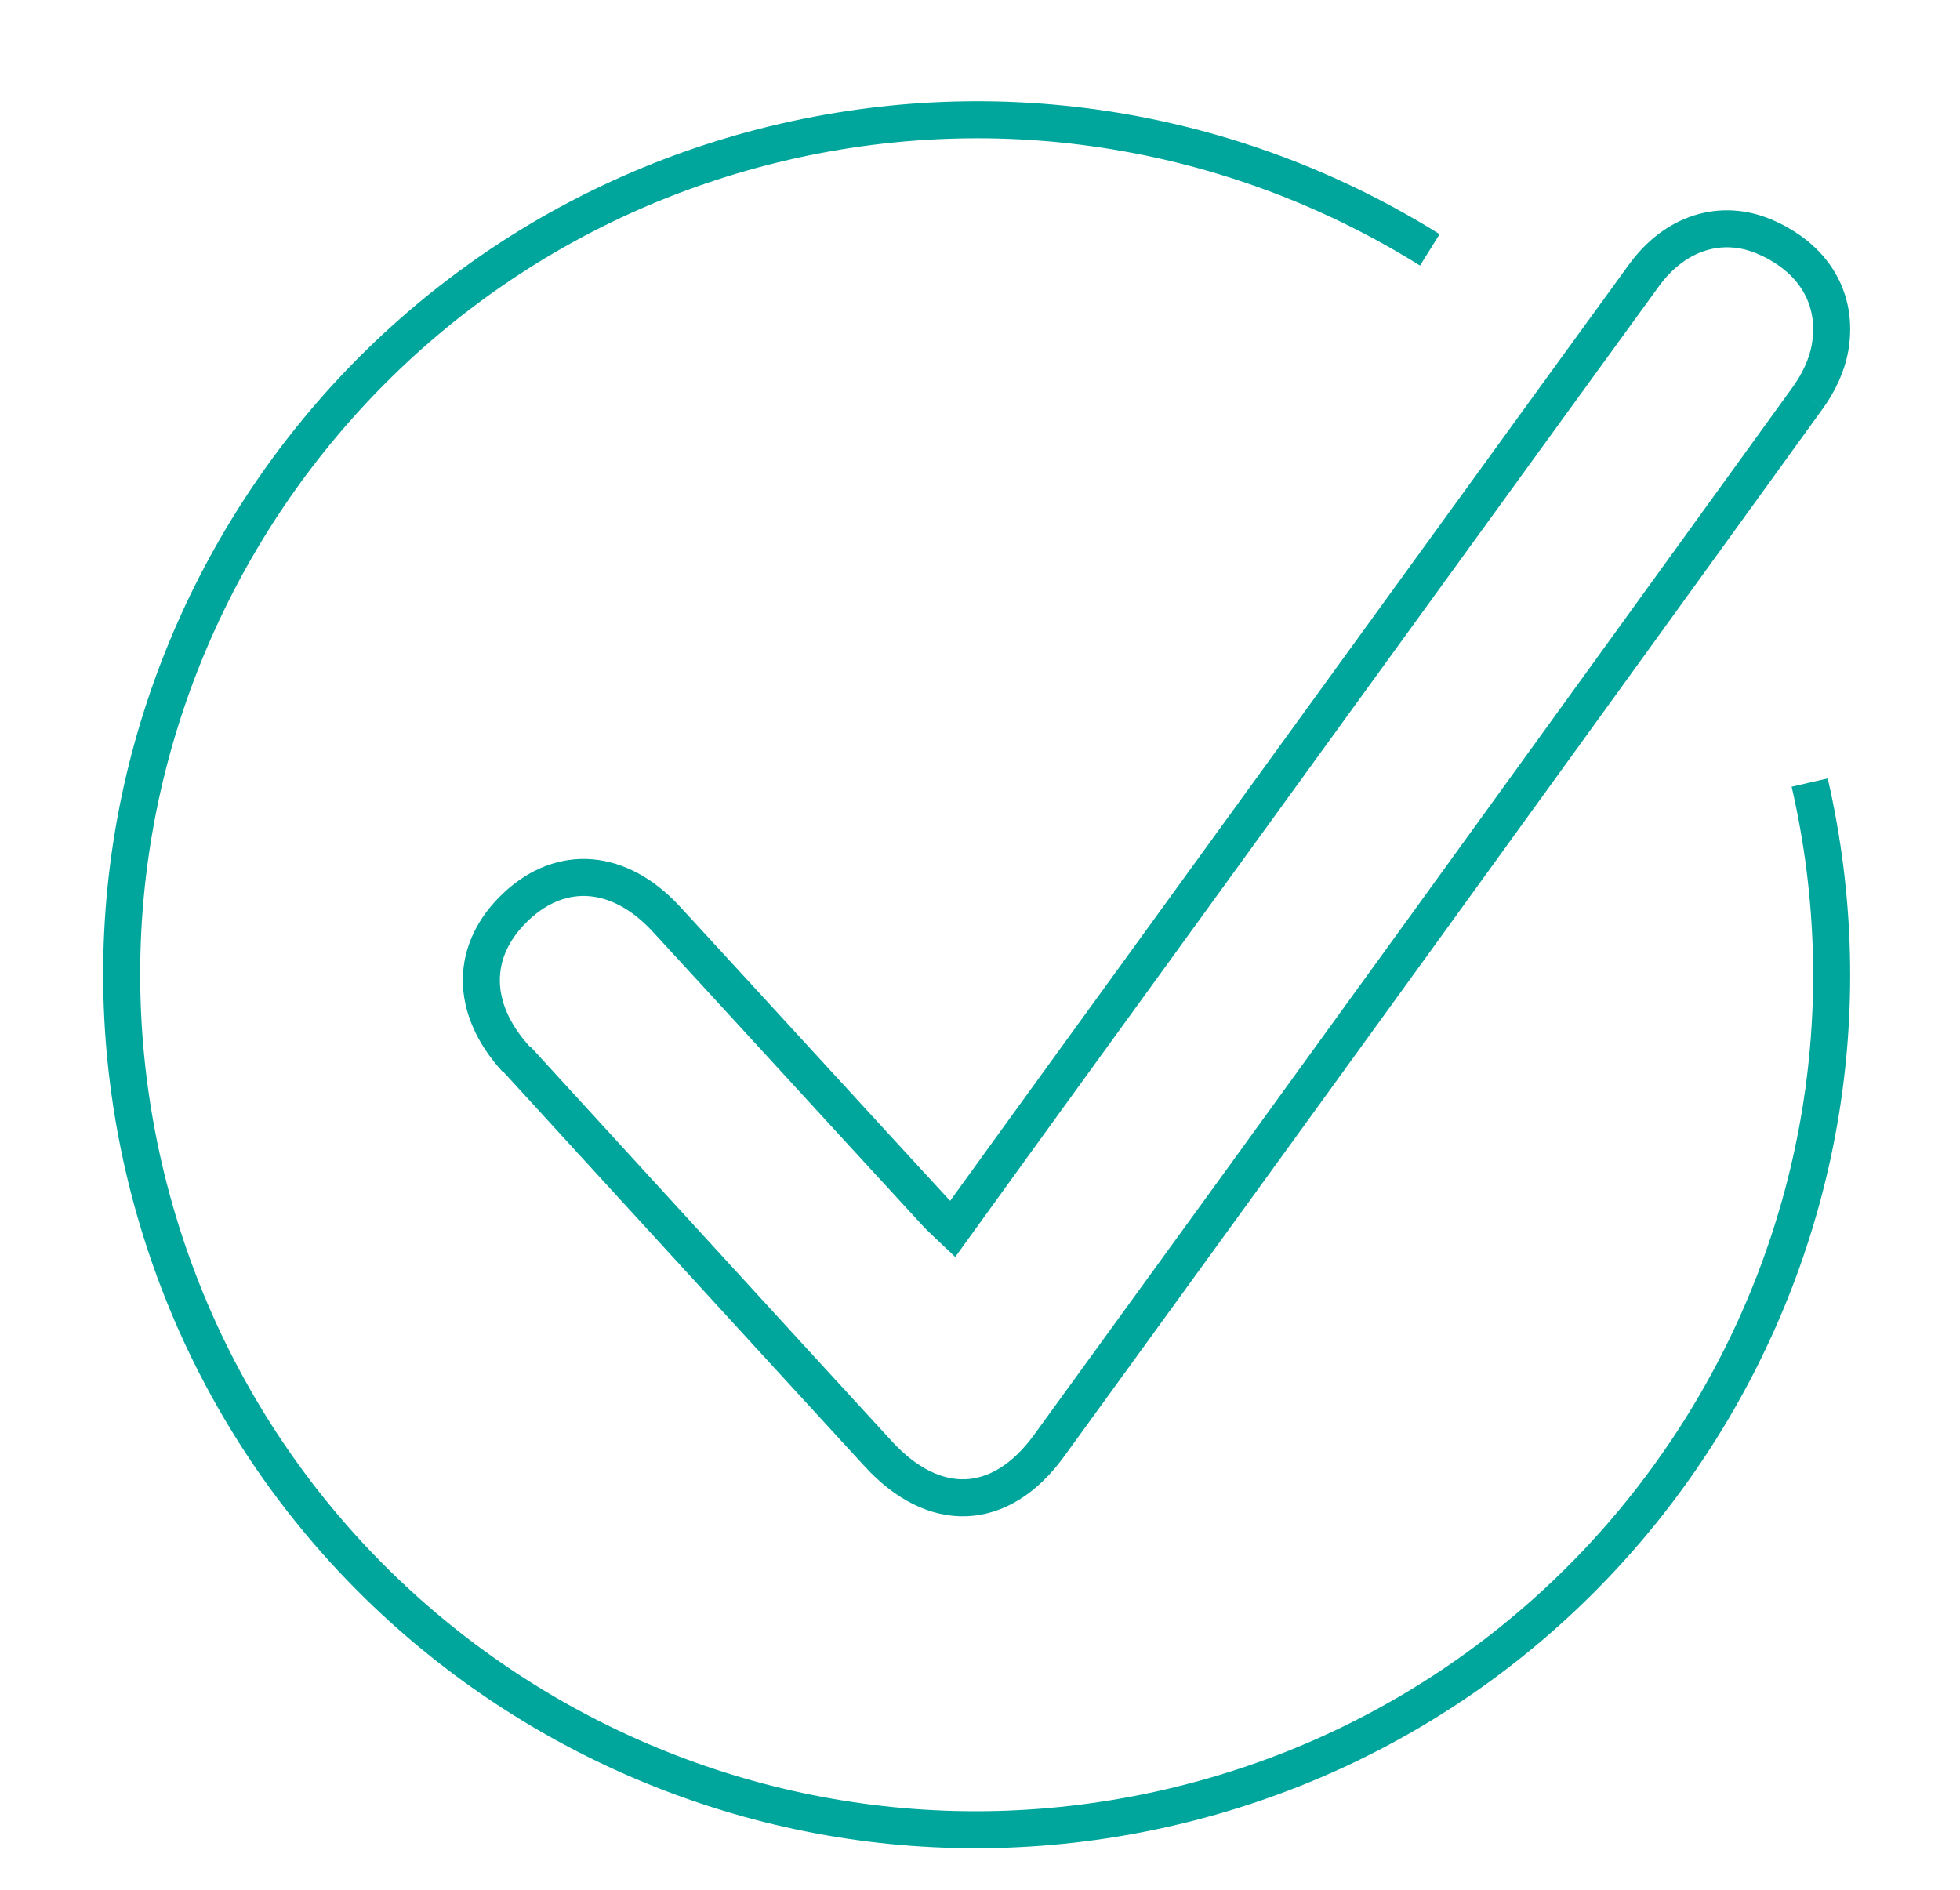 <?xml version="1.0" encoding="UTF-8"?>
<svg xmlns="http://www.w3.org/2000/svg" version="1.1" viewBox="0 0 52.94 51.06">
  <defs>
    <style>
      .cls-1 {
        fill: none;
        stroke: #00a69c;
        stroke-miterlimit: 10;
      }
    </style>
  </defs>
  <!-- Generator: Adobe Illustrator 28.6.0, SVG Export Plug-In . SVG Version: 1.2.0 Build 709)  -->
  <g>
    <g id="Layer_1">
      <path class="cls-1" d="M48.84,10.73c-6.83,9.45-13.66,18.9-20.51,28.33-1.31,1.8-3.1,1.86-4.61.21-3.26-3.55-6.51-7.11-9.77-10.67M13.94,28.61c-1.26-1.38-1.25-2.96.02-4.14,1.22-1.13,2.77-1.01,4.03.35,2.43,2.64,4.85,5.29,7.28,7.93.13.14.27.27.46.45,2.36-3.27,4.7-6.49,7.04-9.72,3.88-5.35,7.76-10.71,11.64-16.05.84-1.15,2.08-1.53,3.24-1.04,1.32.56,2.01,1.66,1.78,3-.08.47-.31.95-.59,1.34M48.88,21.14c2.86,12.43-4.89,24.82-17.31,27.69-12.43,2.87-24.82-4.88-27.69-17.31C1.02,19.09,8.77,6.7,21.19,3.83c6.21-1.43,12.42-.21,17.43,2.92"/>
    </g>
  </g>
</svg>
